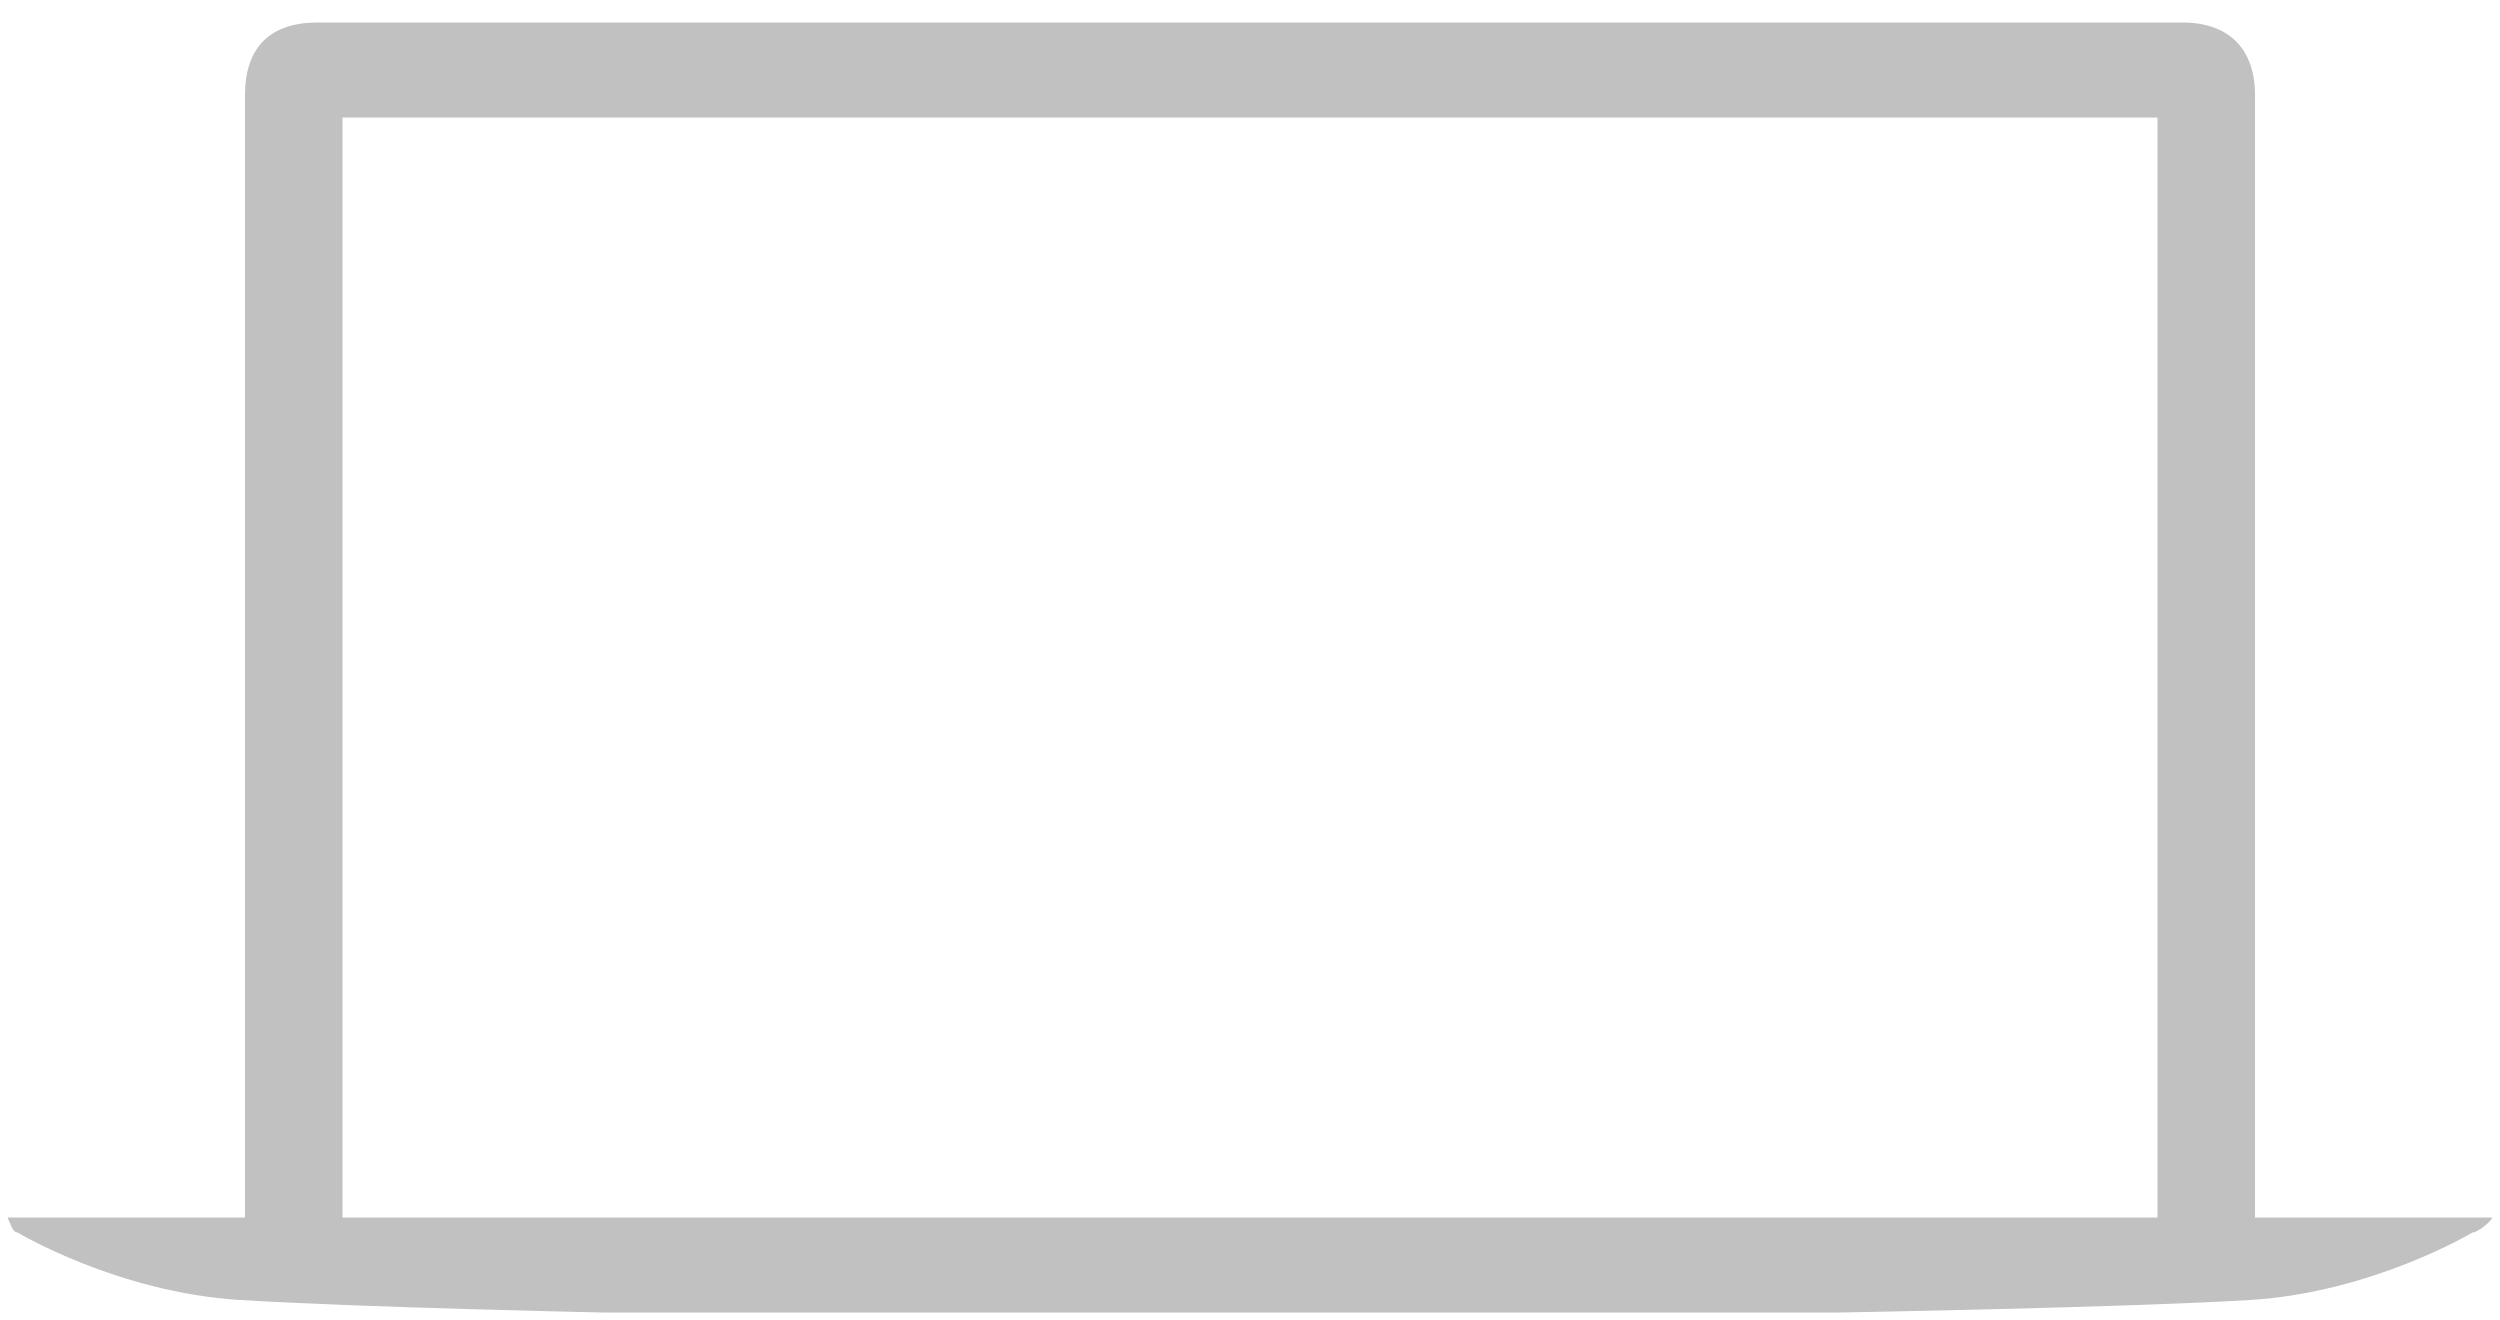<?xml version="1.0" encoding="utf-8"?>
<!-- Generator: Adobe Illustrator 21.1.0, SVG Export Plug-In . SVG Version: 6.00 Build 0)  -->
<svg version="1.1" id="Layer_1" xmlns="http://www.w3.org/2000/svg" xmlns:xlink="http://www.w3.org/1999/xlink" x="0px" y="0px"
	 viewBox="0 0 100 52.8" style="enable-background:new 0 0 100 52.8;" xml:space="preserve">
<style type="text/css">
	.st0{fill:#C1C1C1;}
</style>
<g id="Dark">
	<g id="Mac_1_">
		<path id="MacBook_Air_1_" class="st0" d="M90.2,48.7V3.8c0-1.8-1-2.9-2.9-2.9H12.7c-1.9,0-2.9,1-2.9,2.9v44.9H0.3
			c0.1,0.2,0.2,0.6,0.4,0.6c0,0,4,2.4,8.9,2.7c4.9,0.3,14.5,0.5,14.5,0.5c0,0,24.7,0,24.7,0l24.8,0c0,0,11.5-0.2,16.4-0.5
			c4.9-0.3,8.9-2.7,8.9-2.7c0.2,0,0.7-0.4,0.8-0.6H90.2z M13.7,4.7h72.6v44H13.7V4.7z"/>
	</g>
</g>
</svg>
